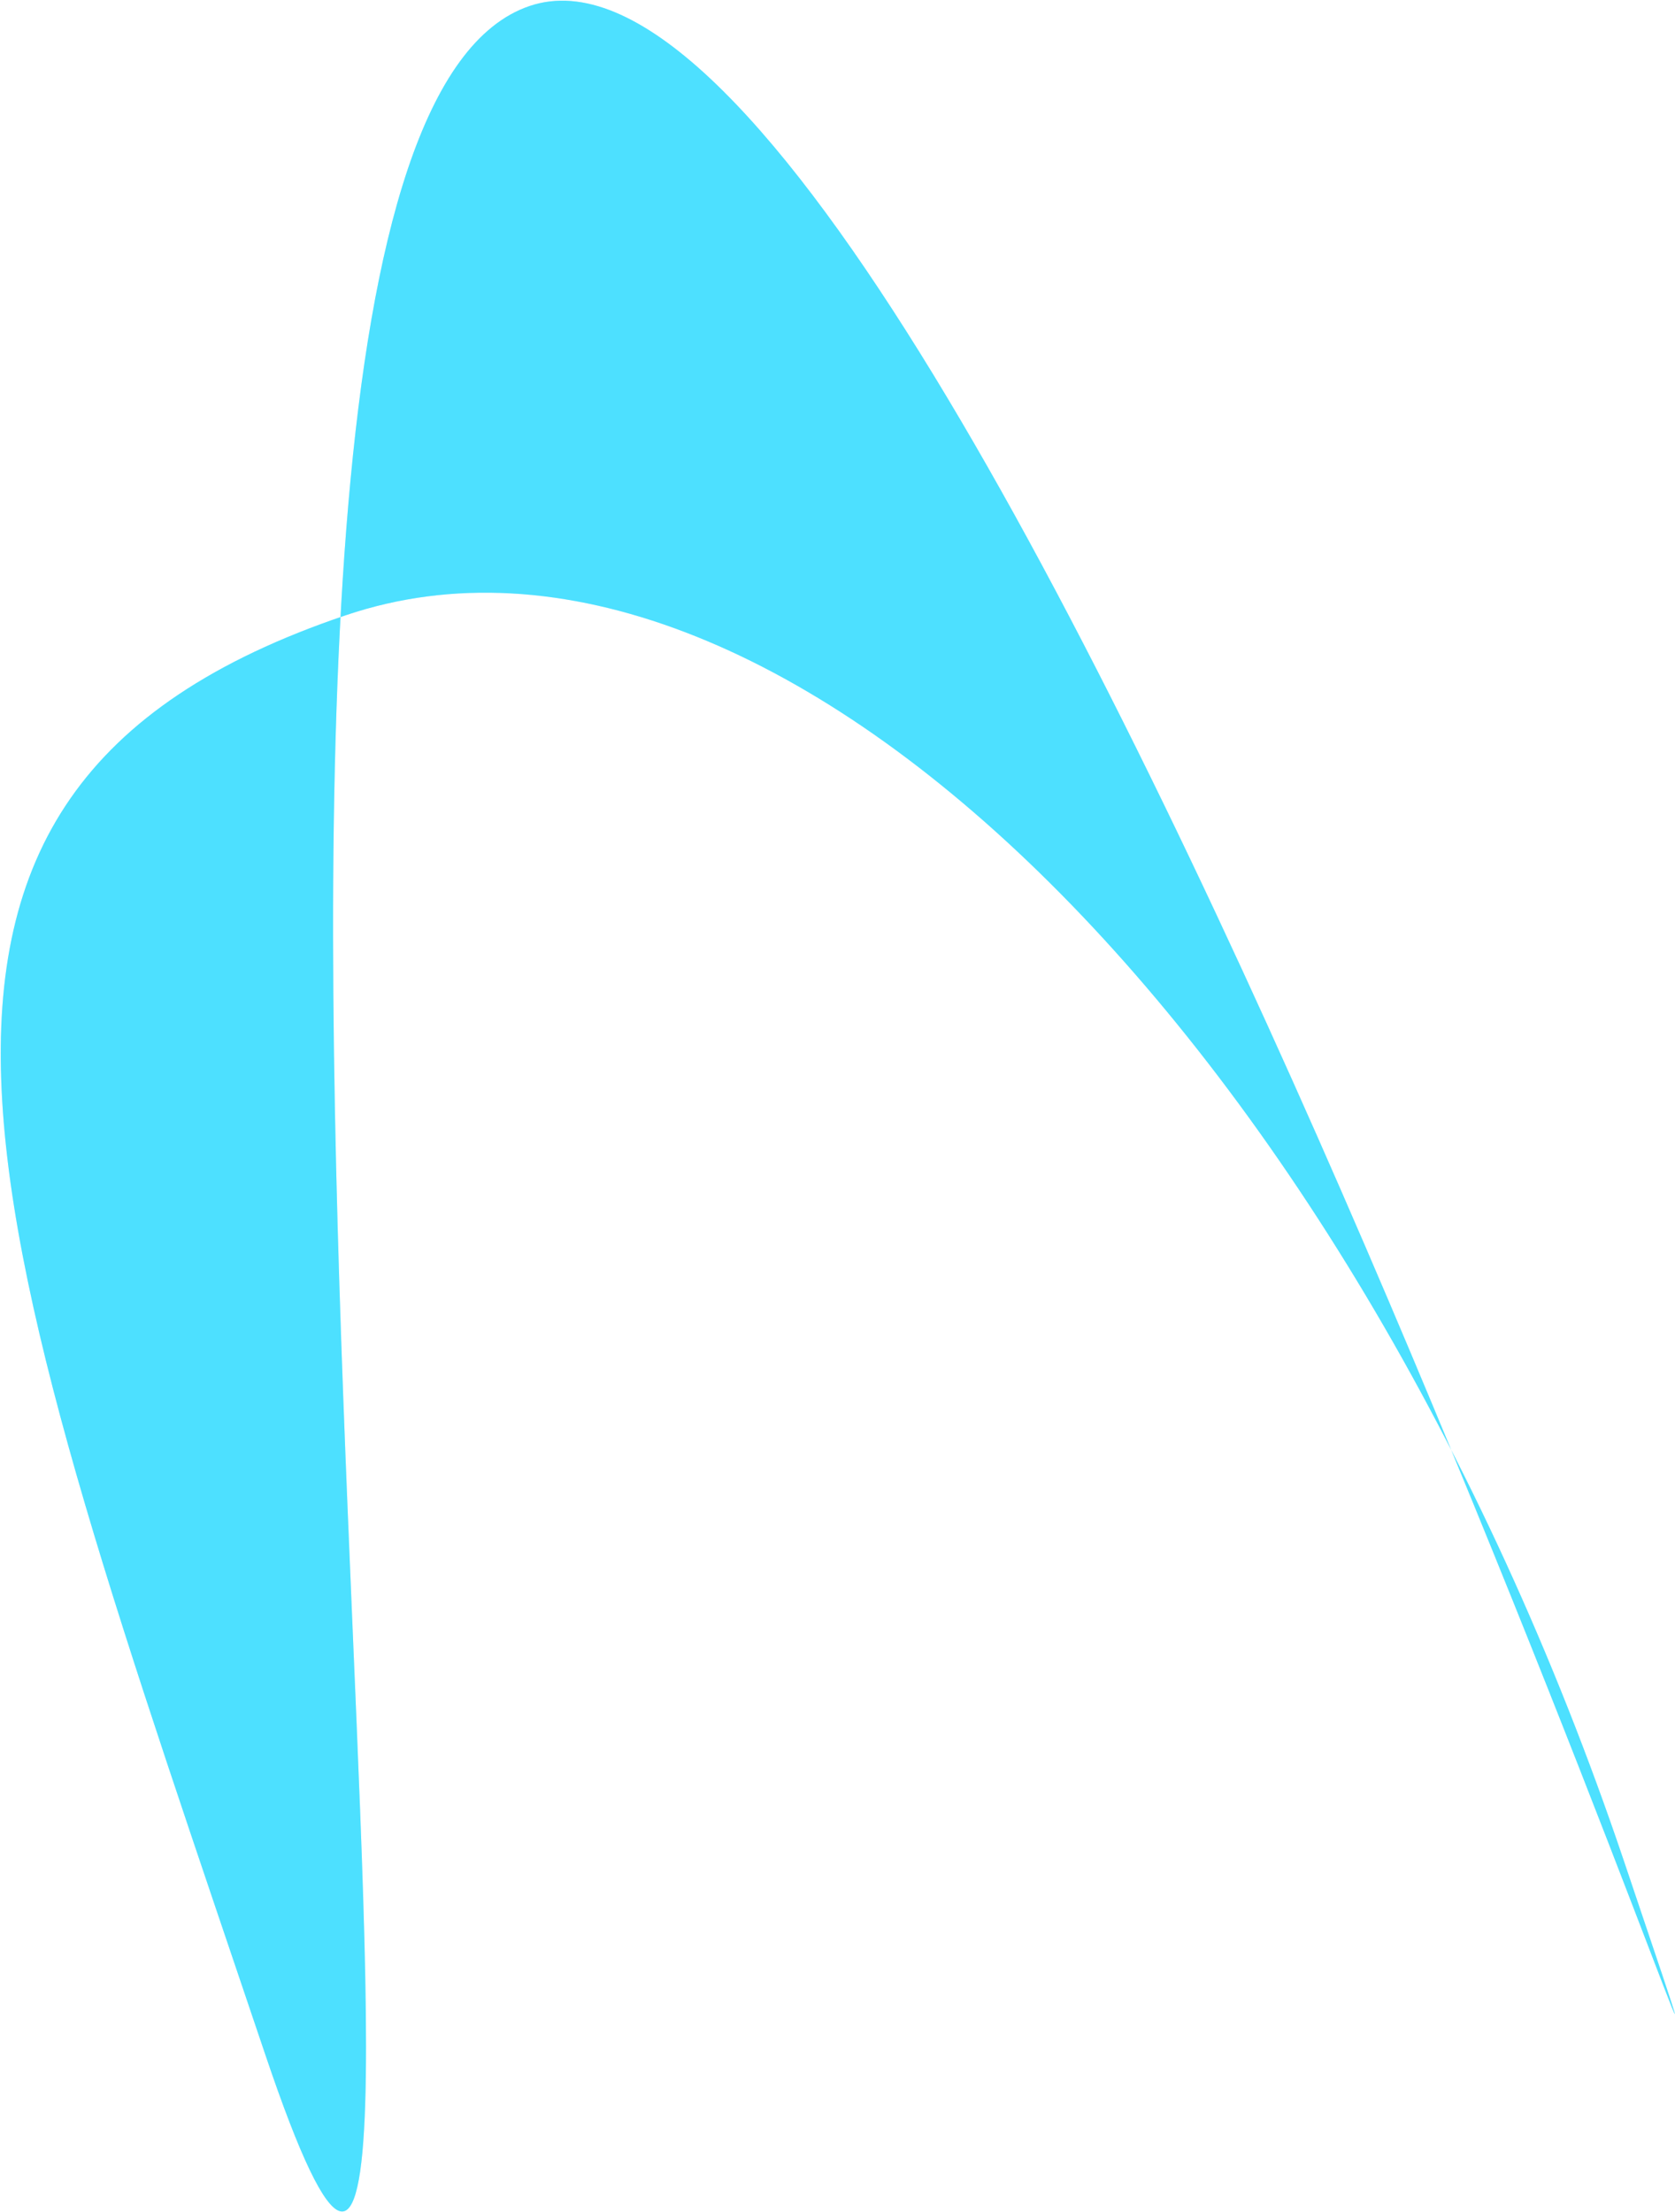 <svg xmlns="http://www.w3.org/2000/svg" width="653" height="862" fill="none"><path fill="#00D4FF" fill-opacity=".45" d="M633.058 725.086C742.439 1049.1 372.265-53.633 206.48 2.334 40.694 58.3 212.8 1124.62 103.419 800.609-5.962 476.595-71.763 309.482 134.824 239.743c165.785-55.967 388.853 161.329 498.234 485.343Z"/><path fill="#00D4FF" fill-opacity=".45" d="M633.058 725.086C742.439 1049.1 372.265-53.633 206.48 2.334 40.694 58.3 212.8 1124.62 103.419 800.609-5.962 476.595-71.763 309.482 134.824 239.743c165.785-55.967 388.853 161.329 498.234 485.343Z"/></svg>